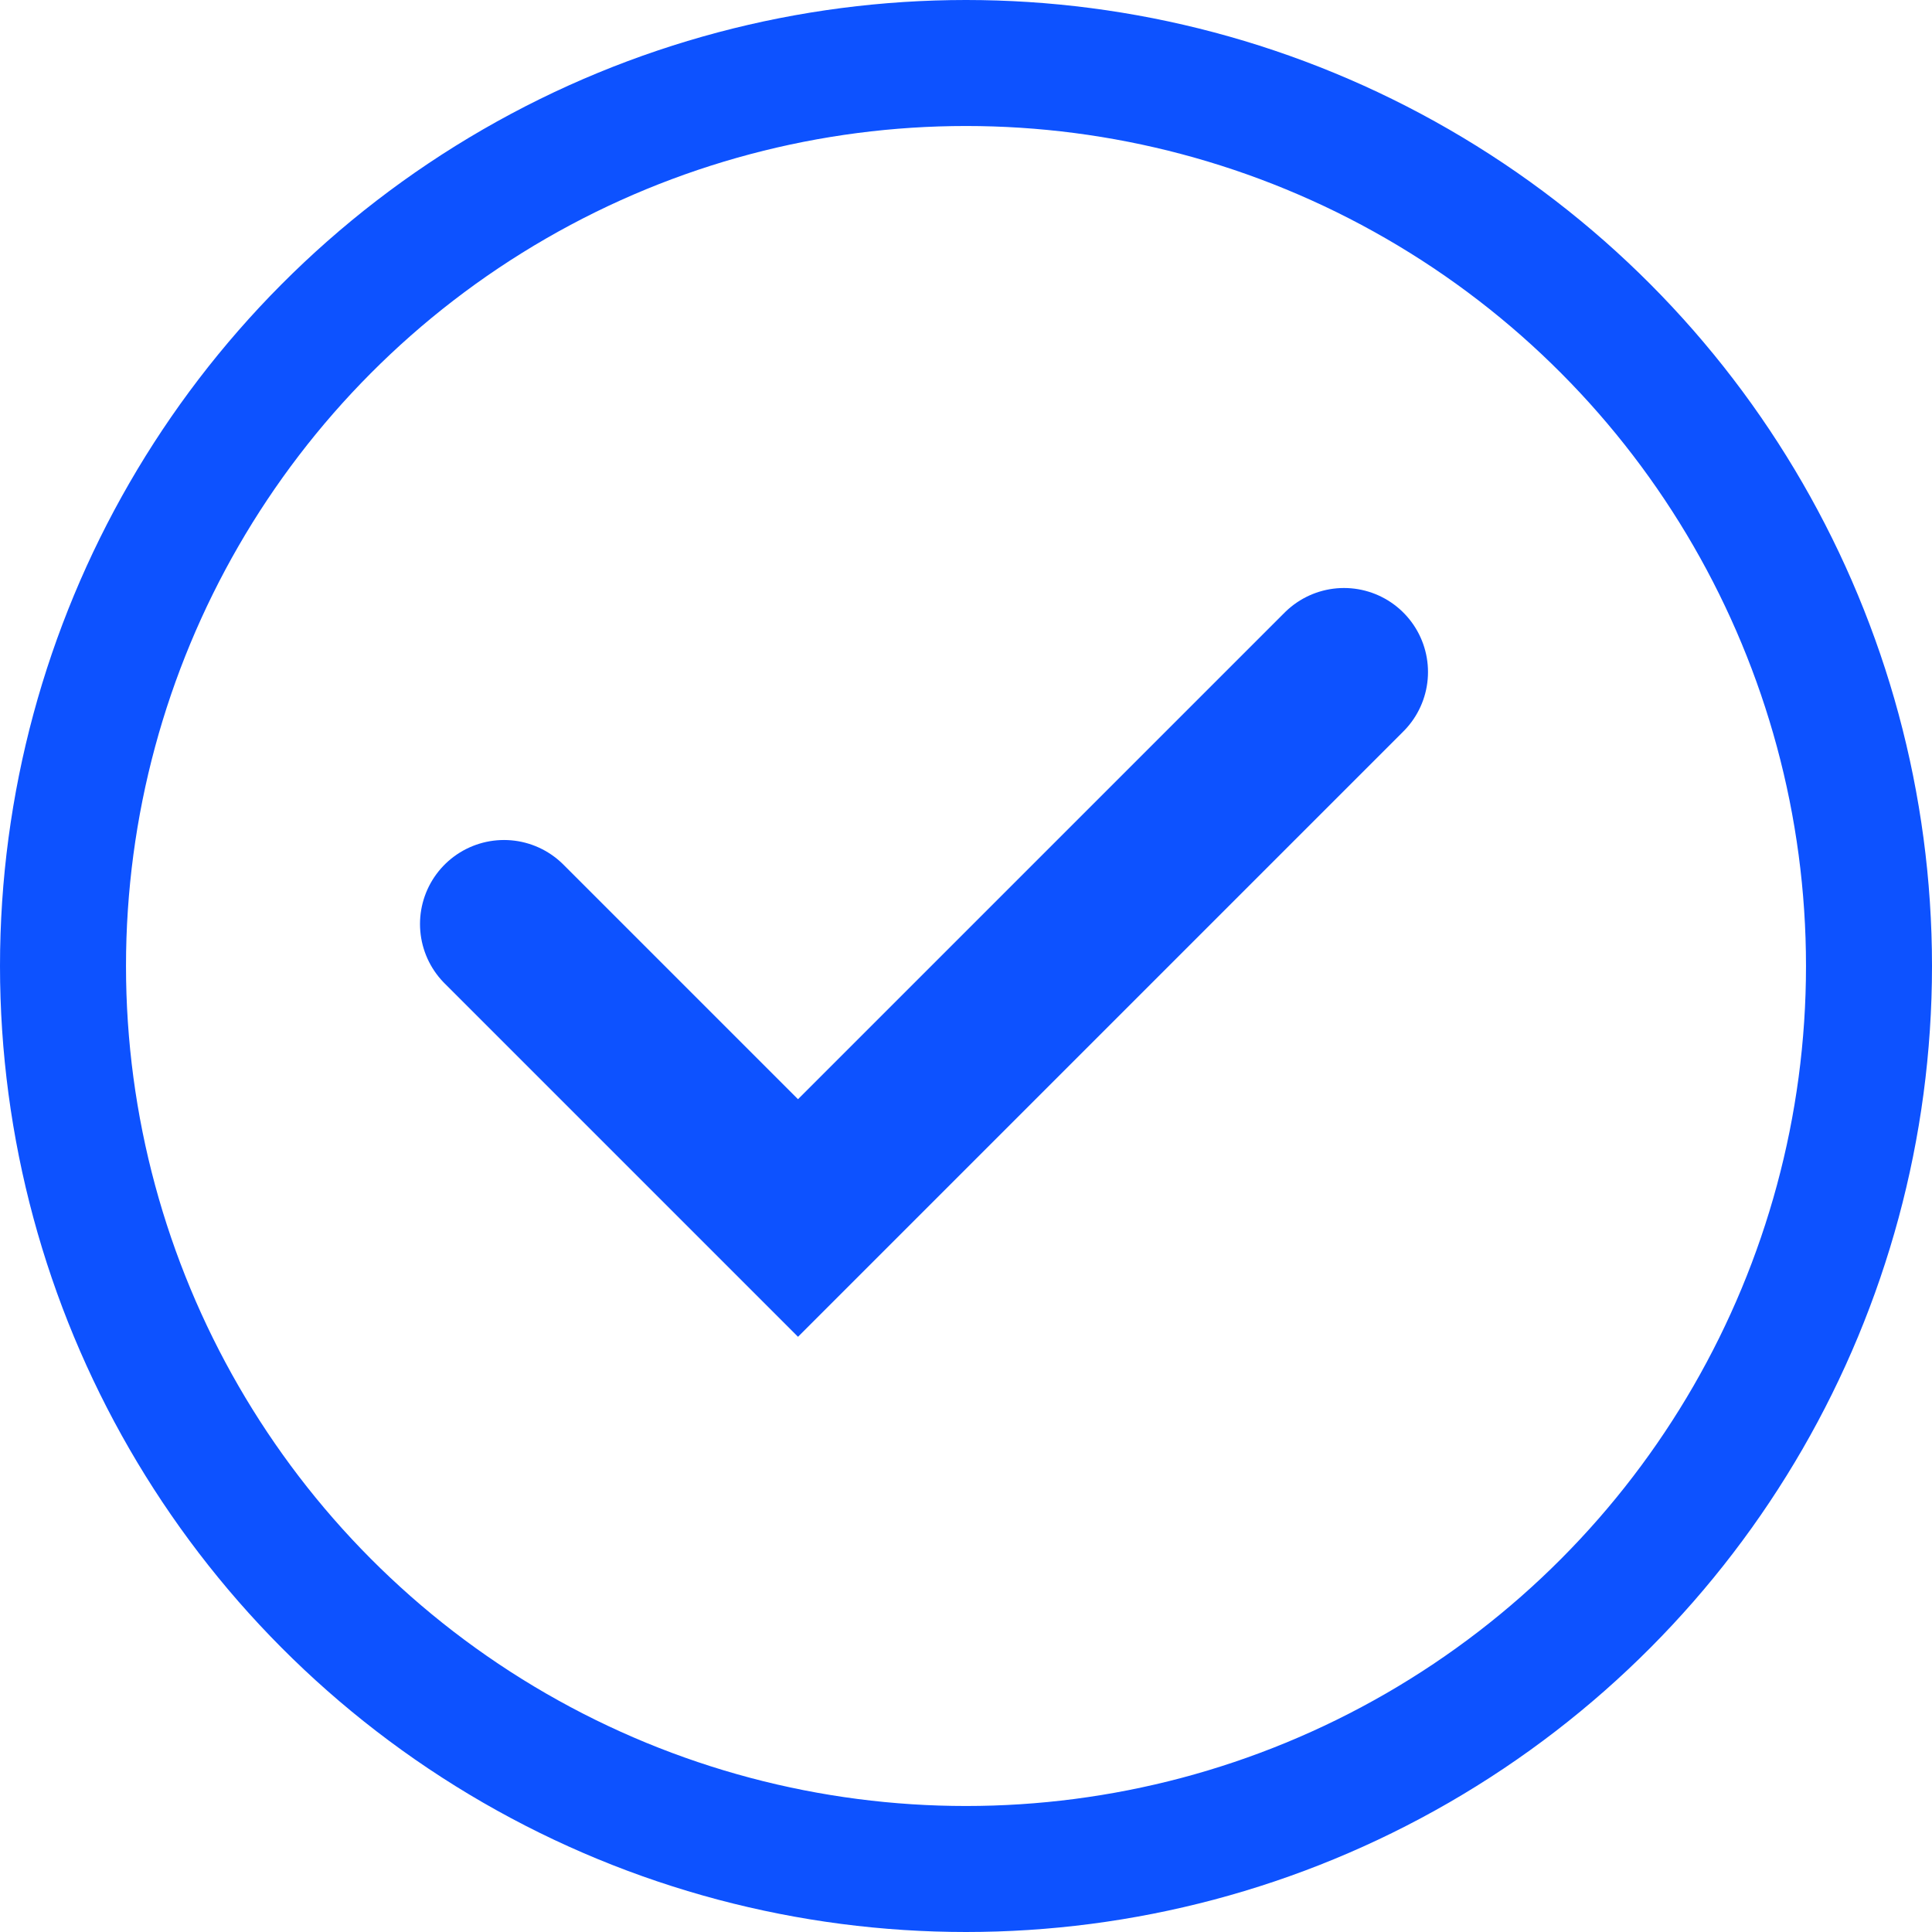<?xml version="1.0" encoding="UTF-8"?> <svg xmlns="http://www.w3.org/2000/svg" width="23" height="23" viewBox="0 0 23 23" fill="none"> <circle cx="11.5" cy="11.5" r="10.75" stroke="#0D52FF" stroke-width="1.5"></circle> <path d="M6 11L9.5 14.5L16 8" stroke="#0D52FF" stroke-width="2" stroke-linecap="round"></path> </svg> 